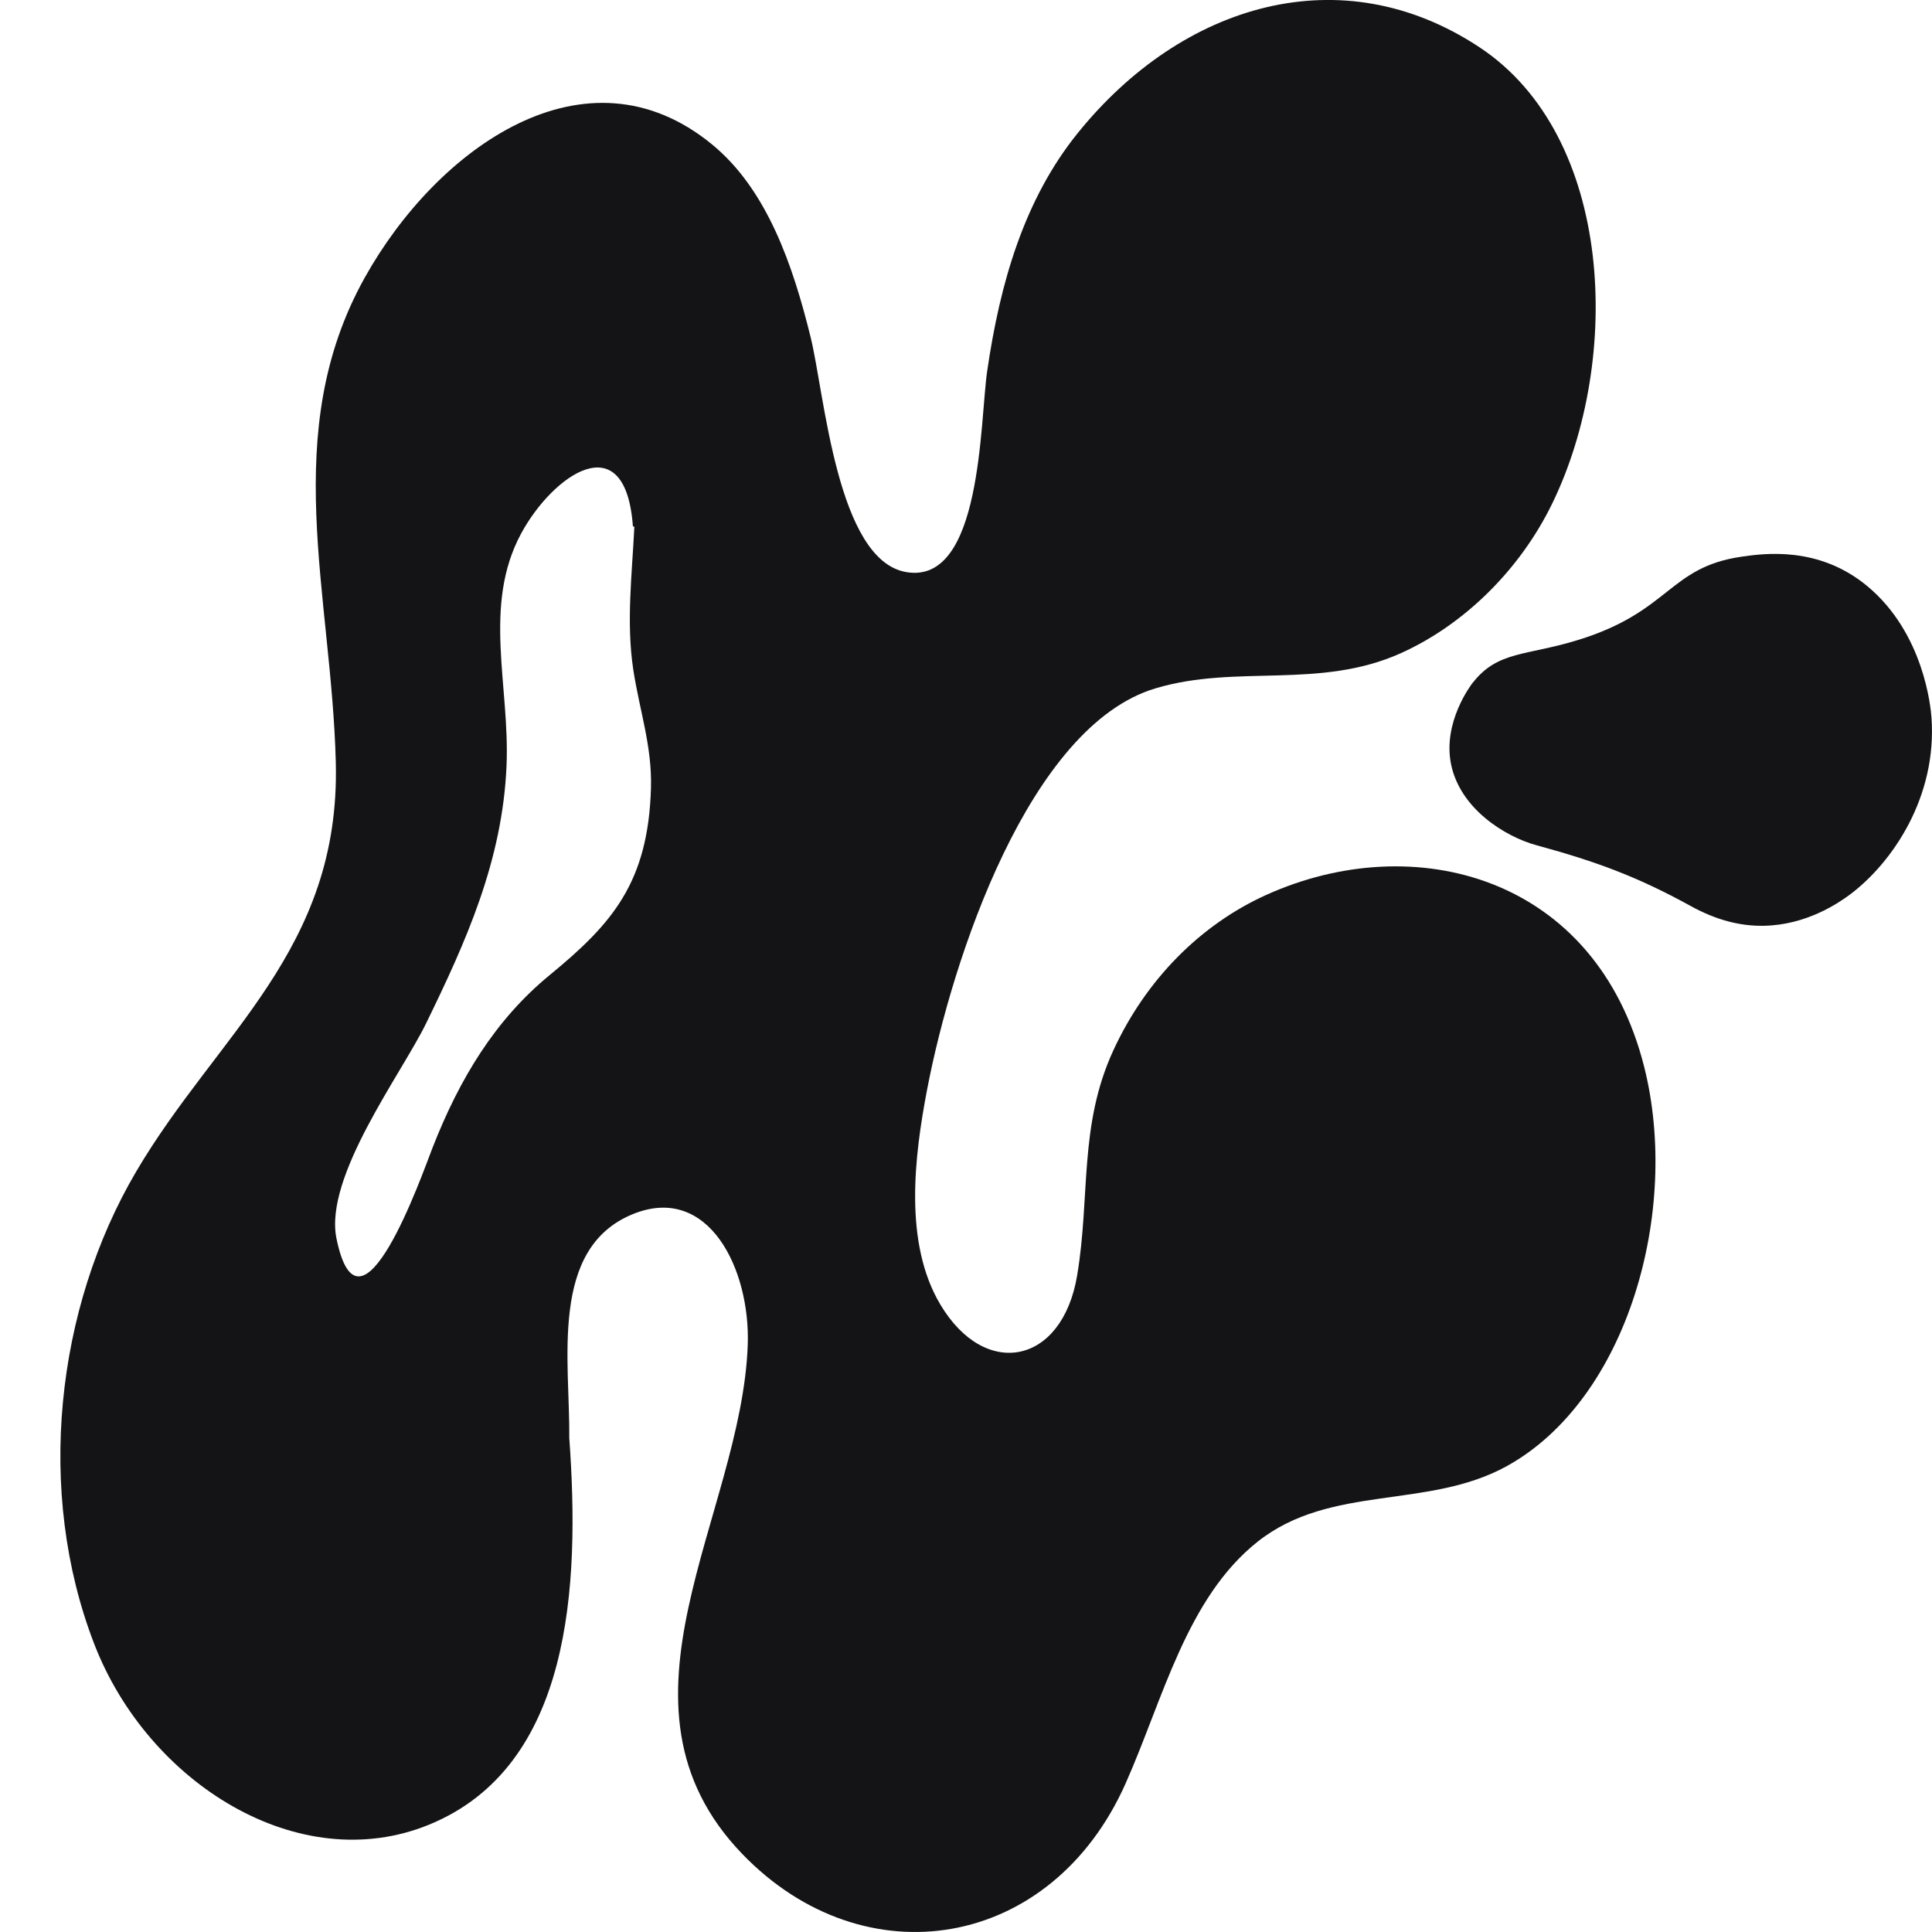 <?xml version="1.0" encoding="UTF-8"?> <svg xmlns="http://www.w3.org/2000/svg" width="32" height="32" viewBox="0 0 32 32" fill="none"><path d="M9.43 23.832C9.605 26.266 9.469 29.255 7.107 30.222C4.956 31.103 2.452 29.54 1.56 27.227C0.587 24.709 0.921 21.67 2.256 19.404C3.602 17.117 5.639 15.733 5.562 12.63C5.492 9.834 4.611 7.163 6.042 4.597C7.238 2.454 9.703 0.676 11.795 2.393C12.707 3.143 13.133 4.393 13.428 5.591C13.658 6.529 13.862 9.282 15.012 9.476C16.266 9.689 16.23 6.977 16.35 6.152C16.562 4.694 16.96 3.307 17.851 2.204C19.581 0.06 22.221 -0.733 24.511 0.787C26.732 2.261 26.871 5.95 25.712 8.335C25.17 9.452 24.235 10.354 23.204 10.818C21.853 11.426 20.487 10.998 19.139 11.401C17.045 12.026 15.773 15.878 15.359 18.03C15.141 19.162 14.968 20.589 15.575 21.607C16.317 22.854 17.594 22.604 17.841 21.125C18.06 19.819 17.867 18.644 18.438 17.403C18.983 16.216 19.893 15.311 20.972 14.823C23.418 13.717 26.437 14.502 27.234 17.675C27.832 20.055 26.963 23.171 24.962 24.281C23.652 25.007 22.044 24.577 20.833 25.533C19.654 26.466 19.265 28.14 18.646 29.534C17.417 32.306 14.314 32.804 12.294 30.707C9.901 28.224 12.281 25.11 12.385 22.279C12.43 21.021 11.736 19.598 10.481 20.11C9.091 20.678 9.443 22.543 9.429 23.83L9.43 23.832ZM10.507 8.722C10.499 8.722 10.491 8.721 10.483 8.72C10.36 7.009 9.152 7.873 8.632 8.836C7.99 10.026 8.445 11.356 8.39 12.678C8.324 14.258 7.715 15.603 7.056 16.953C6.652 17.783 5.364 19.489 5.573 20.513C5.959 22.401 6.984 19.474 7.163 19.013C7.613 17.861 8.206 16.887 9.106 16.149C10.14 15.3 10.736 14.618 10.782 13.055C10.802 12.357 10.592 11.767 10.489 11.091C10.37 10.305 10.469 9.513 10.507 8.721V8.722Z" fill="#141416"></path><path d="M24.395 11.307C24.806 10.78 25.277 10.864 26.125 10.604C27.669 10.133 27.634 9.394 28.85 9.22C29.209 9.169 30.117 9.036 30.926 9.706C31.871 10.489 31.98 11.731 31.991 11.881C32.088 13.196 31.347 14.288 30.639 14.818C30.453 14.956 29.92 15.322 29.212 15.334C28.819 15.341 28.419 15.236 28.008 15.009C27.111 14.515 26.428 14.267 25.453 14.001C24.926 13.858 24.177 13.391 24.032 12.648C23.898 11.96 24.361 11.348 24.395 11.305V11.307Z" fill="#141416"></path></svg> 